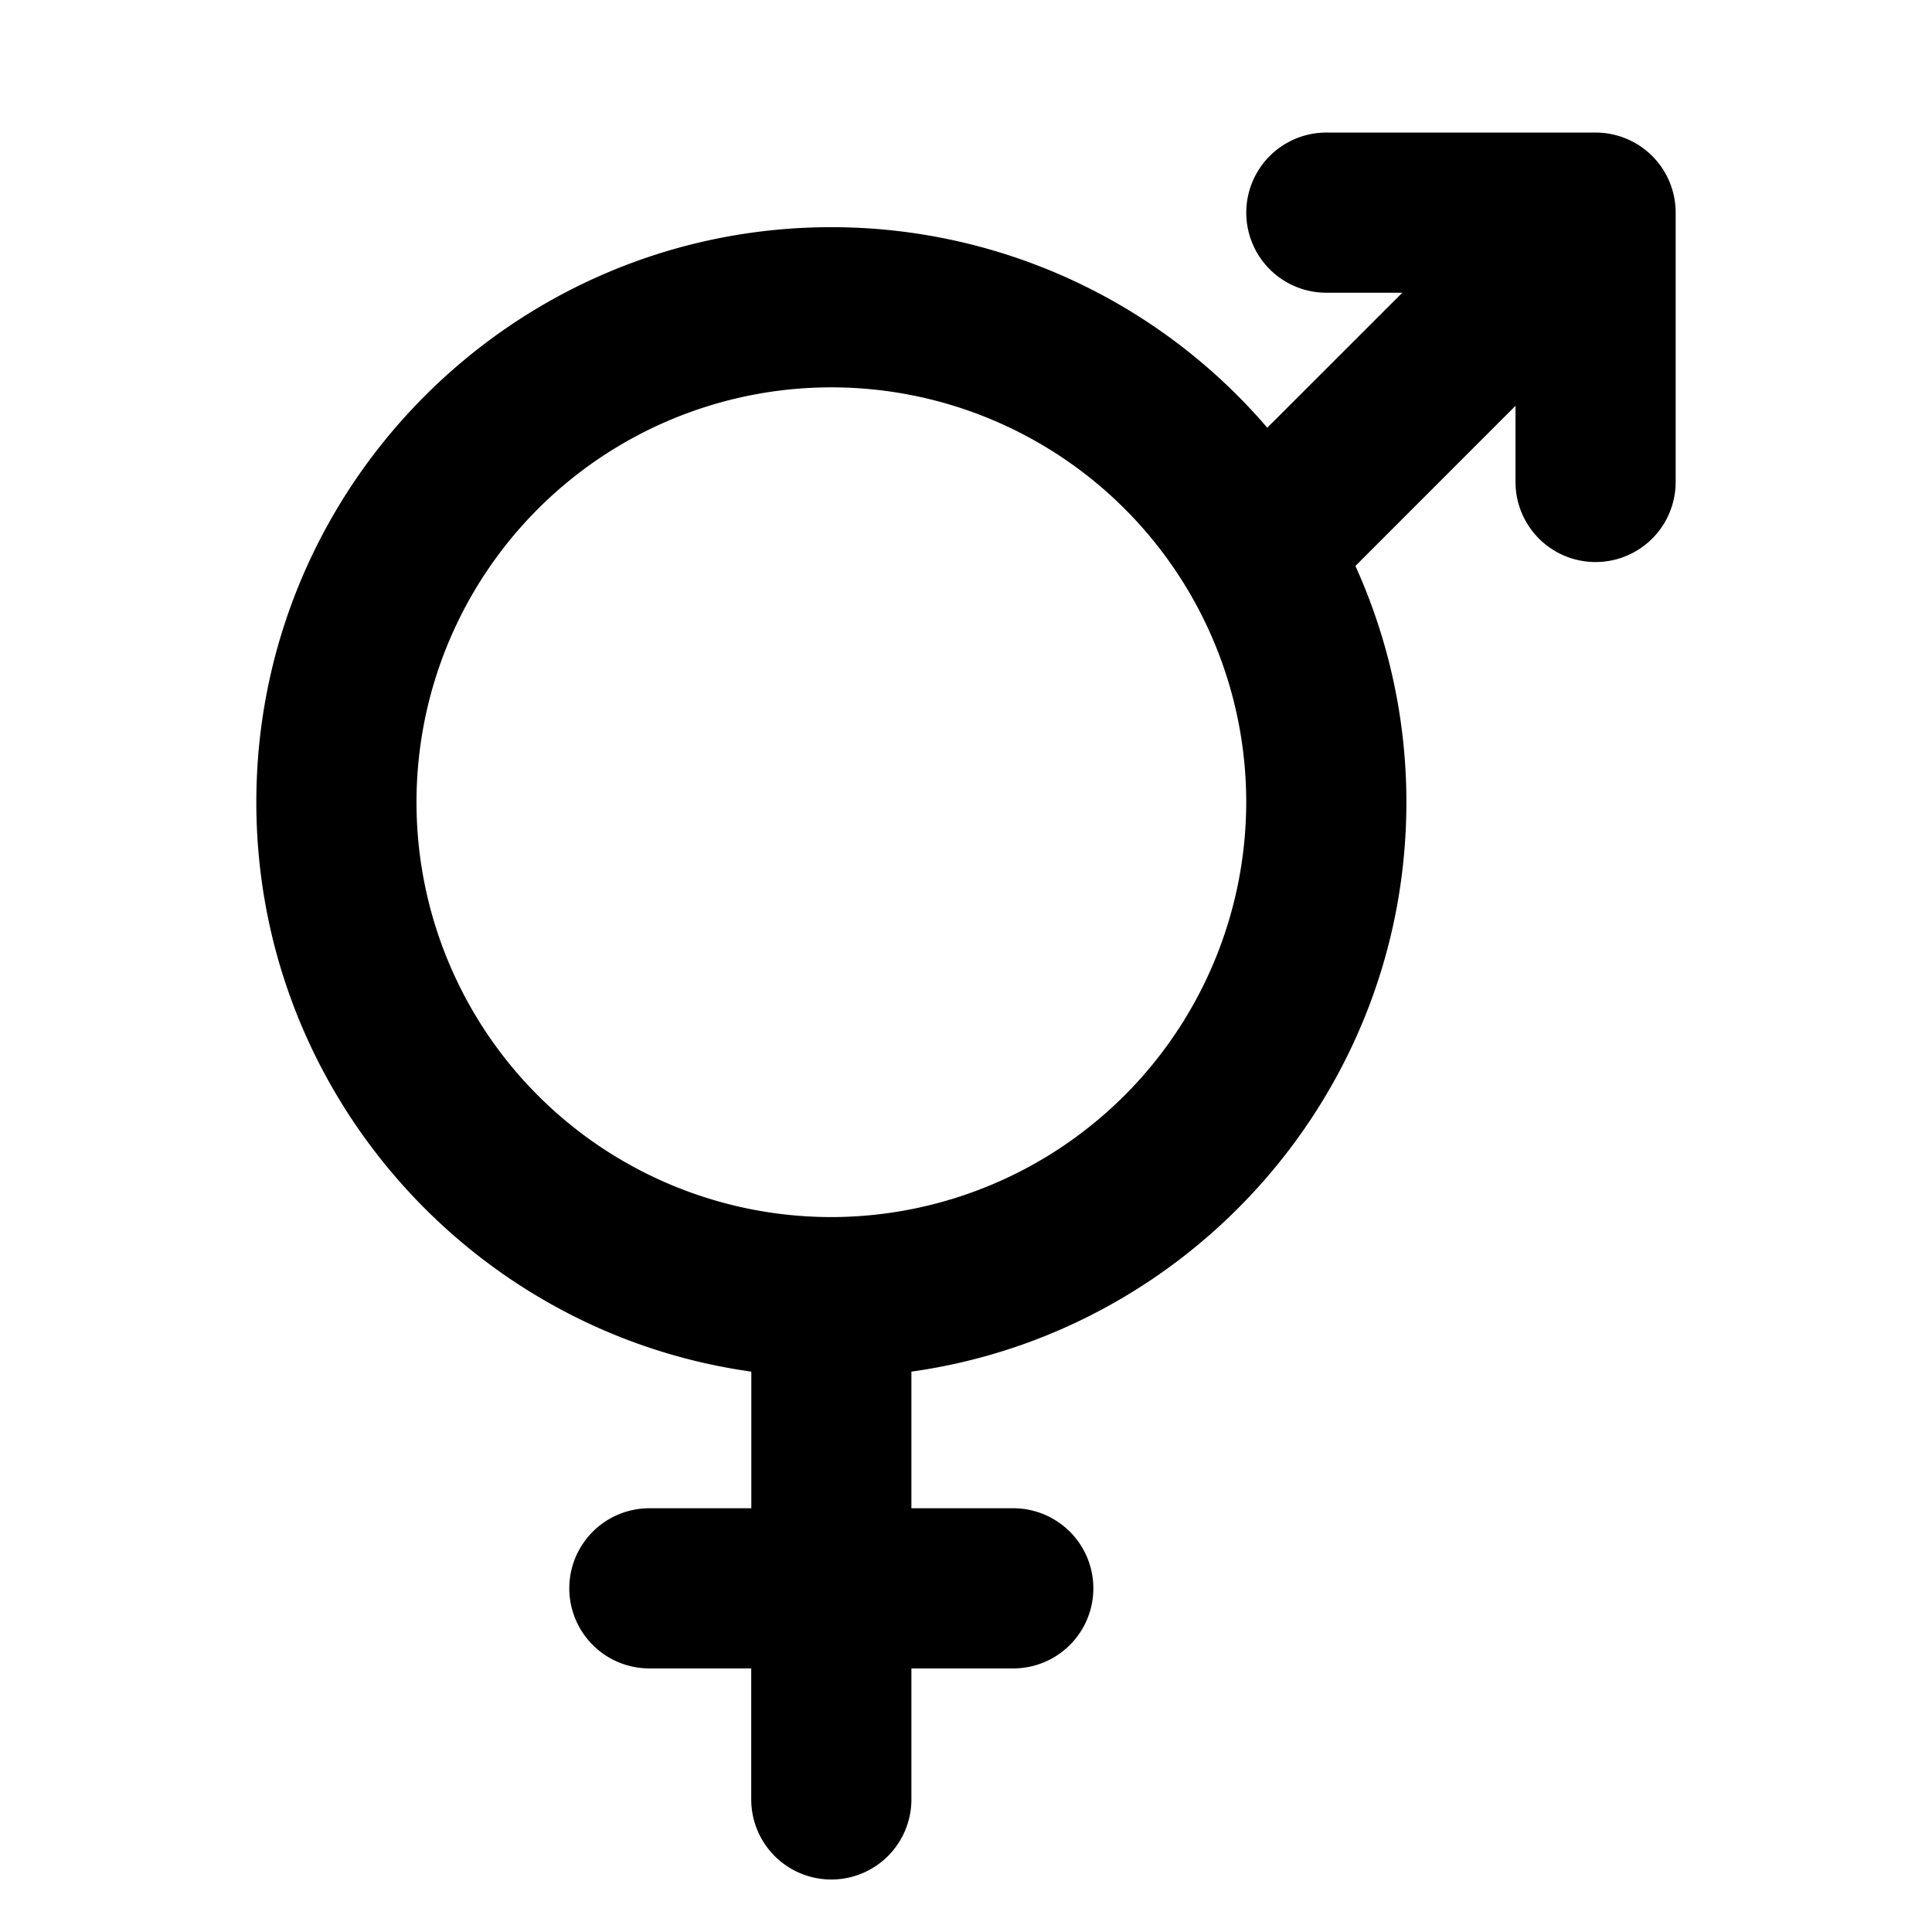 <?xml version="1.0" encoding="UTF-8" standalone="no"?>
<!-- Uploaded to: SVG Repo, www.svgrepo.com, Generator: SVG Repo Mixer Tools -->

<svg
   fill="#000000"
   width="35"
   height="35"
   viewBox="0 0 22.4 22.4"
   version="1.1"
   id="svg1"
   sodipodi:docname="male-female-svgrepo-com.svg"
   inkscape:version="1.3 (0e150ed6c4, 2023-07-21)"
   xmlns:inkscape="http://www.inkscape.org/namespaces/inkscape"
   xmlns:sodipodi="http://sodipodi.sourceforge.net/DTD/sodipodi-0.dtd"
   xmlns="http://www.w3.org/2000/svg"
   xmlns:svg="http://www.w3.org/2000/svg"
   xmlns:rdf="http://www.w3.org/1999/02/22-rdf-syntax-ns#"
   xmlns:cc="http://creativecommons.org/ns#"
   xmlns:dc="http://purl.org/dc/elements/1.1/">
  <defs
     id="defs1" />
  <sodipodi:namedview
     id="namedview1"
     pagecolor="#ffffff"
     bordercolor="#000000"
     borderopacity="0.25"
     inkscape:showpageshadow="2"
     inkscape:pageopacity="0.0"
     inkscape:pagecheckerboard="0"
     inkscape:deskcolor="#d1d1d1"
     inkscape:zoom="10.988439"
     inkscape:cx="24.298264"
     inkscape:cy="5.9608101"
     inkscape:window-width="1920"
     inkscape:window-height="991"
     inkscape:window-x="-9"
     inkscape:window-y="-9"
     inkscape:window-maximized="1"
     inkscape:current-layer="svg1" />
  <title
     id="title1">ionicons-v5-k</title>
  <path
     d="m 18.5,1.537 h -3.122 a 0.928,0.928 0 0 0 0,1.857 h 0.881 L 14.693,4.959 A 6.653,6.653 0 0 0 9.639,2.634 c -3.676,0 -6.667,2.991 -6.667,6.667 0,3.361 2.5,6.149 5.739,6.602 v 1.584 H 7.529 a 0.928,0.928 0 0 0 0,1.857 H 8.71 v 1.519 a 0.928,0.928 0 0 0 1.857,0 v -1.519 h 1.181 a 0.928,0.928 0 0 0 0,-1.857 H 10.567 v -1.584 c 3.238,-0.453 5.739,-3.241 5.739,-6.602 A 6.631,6.631 0 0 0 15.715,6.562 L 17.571,4.705 v 0.883 a 0.928,0.928 0 0 0 1.857,0 V 2.466 A 0.928,0.928 0 0 0 18.5,1.537 Z M 9.639,14.111 A 4.81,4.81 0 1 1 14.449,9.301 4.816,4.816 0 0 1 9.639,14.111 Z"
     id="path1"
     style="stroke-width:0.042" />
</svg>
